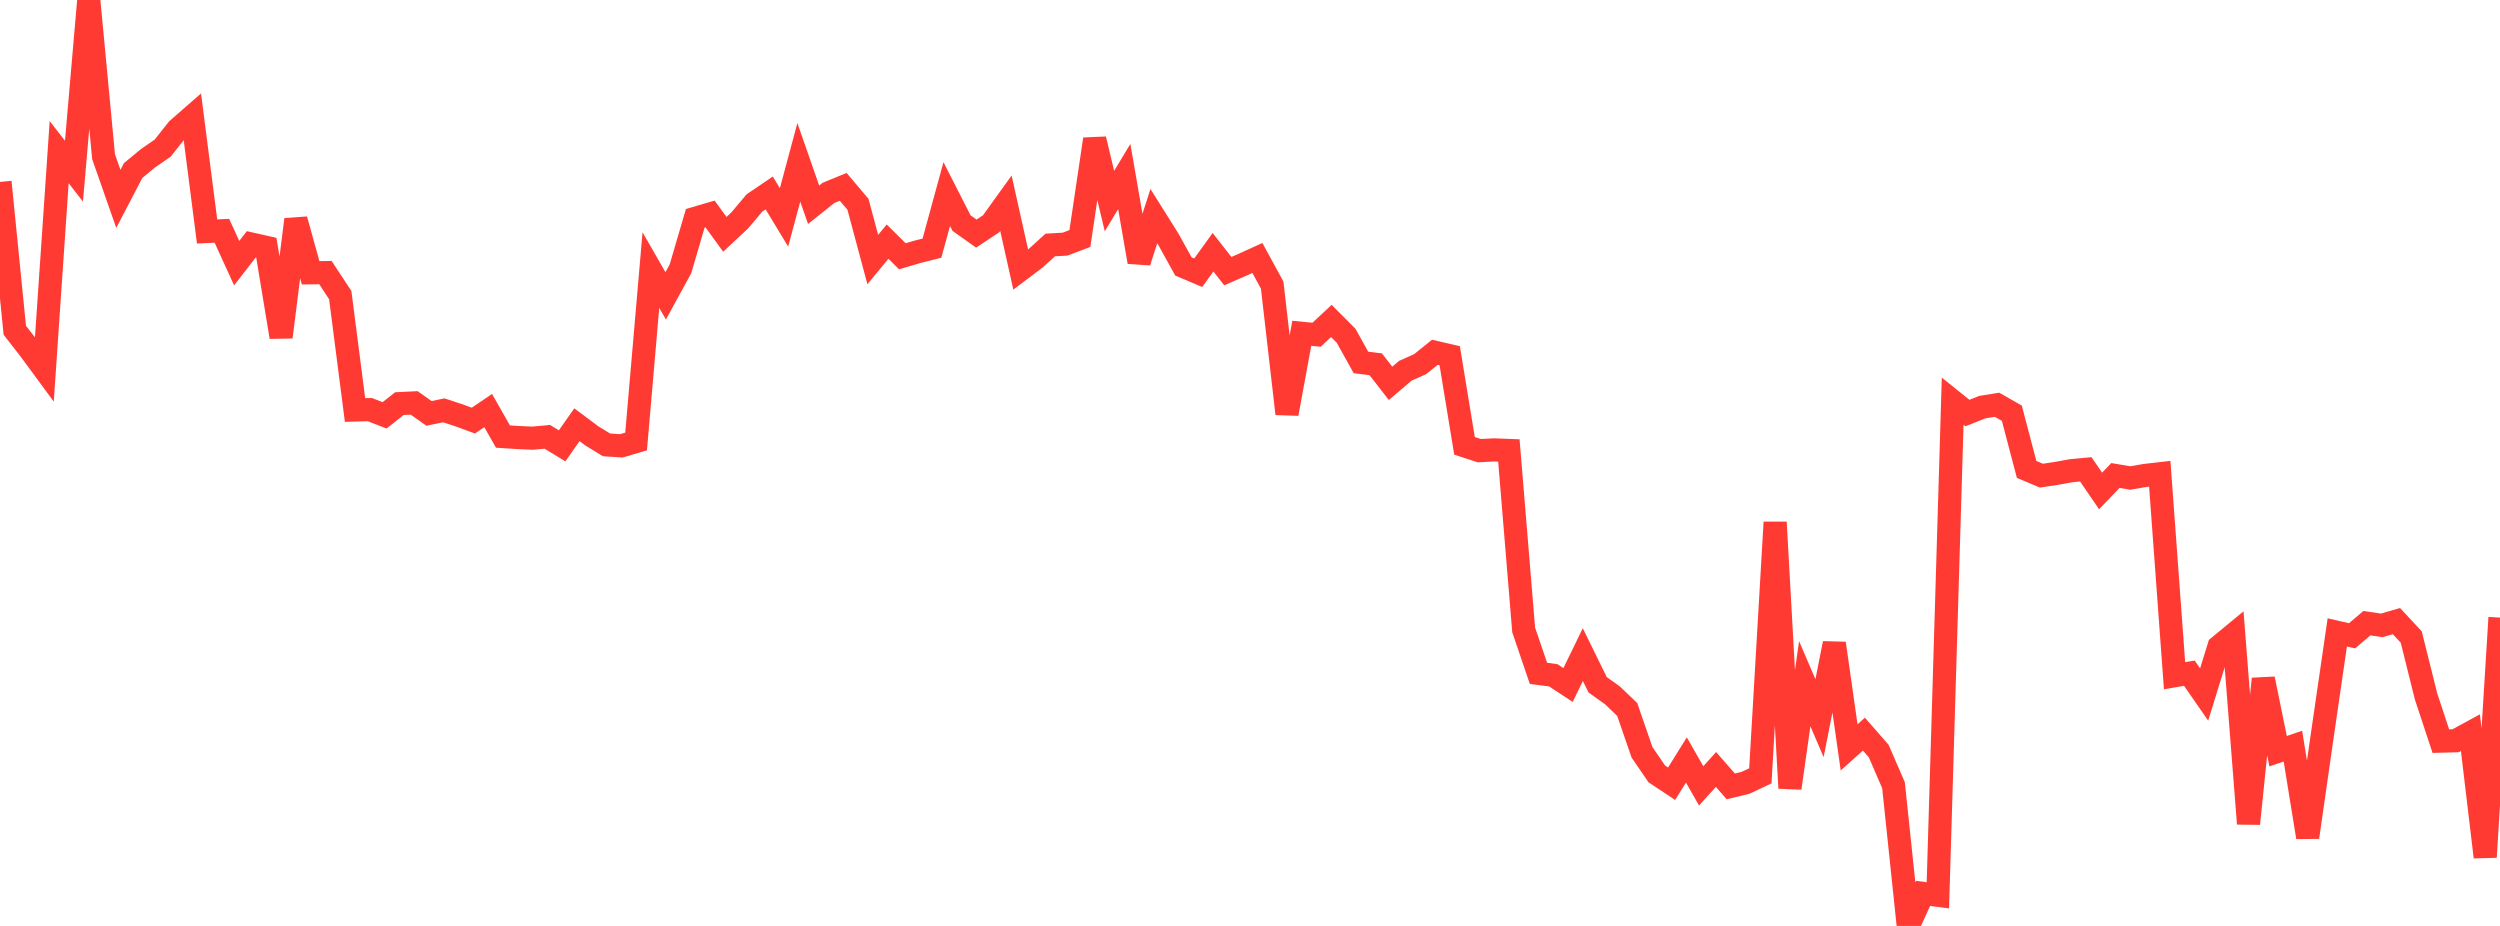 <?xml version="1.0" standalone="no"?>
<!DOCTYPE svg PUBLIC "-//W3C//DTD SVG 1.1//EN" "http://www.w3.org/Graphics/SVG/1.1/DTD/svg11.dtd">

<svg width="135" height="50" viewBox="0 0 135 50" preserveAspectRatio="none" 
  xmlns="http://www.w3.org/2000/svg"
  xmlns:xlink="http://www.w3.org/1999/xlink">


<polyline points="0.0, 9.824 0.799, 17.834 1.598, 18.86 2.396, 19.944 3.195, 8.215 3.994, 9.243 4.793, 0.0 5.592, 8.459 6.391, 10.74 7.189, 9.209 7.988, 8.549 8.787, 7.997 9.586, 6.985 10.385, 6.287 11.183, 12.5 11.982, 12.462 12.781, 14.211 13.58, 13.18 14.379, 13.36 15.178, 18.2 15.976, 11.855 16.775, 14.731 17.574, 14.72 18.373, 15.935 19.172, 22.14 19.97, 22.119 20.769, 22.428 21.568, 21.796 22.367, 21.757 23.166, 22.324 23.964, 22.158 24.763, 22.42 25.562, 22.712 26.361, 22.17 27.16, 23.574 27.959, 23.626 28.757, 23.662 29.556, 23.589 30.355, 24.075 31.154, 22.936 31.953, 23.533 32.751, 24.023 33.55, 24.076 34.349, 23.84 35.148, 14.584 35.947, 15.976 36.746, 14.514 37.544, 11.789 38.343, 11.555 39.142, 12.654 39.941, 11.908 40.74, 10.96 41.538, 10.419 42.337, 11.739 43.136, 8.766 43.935, 11.056 44.734, 10.418 45.533, 10.09 46.331, 11.034 47.13, 14.016 47.929, 13.047 48.728, 13.839 49.527, 13.602 50.325, 13.401 51.124, 10.48 51.923, 12.047 52.722, 12.614 53.521, 12.085 54.32, 10.974 55.118, 14.556 55.917, 13.954 56.716, 13.228 57.515, 13.183 58.314, 12.88 59.112, 7.515 59.911, 10.859 60.71, 9.532 61.509, 14.144 62.308, 11.673 63.107, 12.946 63.905, 14.389 64.704, 14.728 65.503, 13.62 66.302, 14.641 67.101, 14.294 67.899, 13.931 68.698, 15.396 69.497, 22.343 70.296, 17.999 71.095, 18.076 71.893, 17.331 72.692, 18.134 73.491, 19.572 74.29, 19.671 75.089, 20.701 75.888, 20.021 76.686, 19.666 77.485, 19.023 78.284, 19.208 79.083, 24.075 79.882, 24.336 80.68, 24.294 81.479, 24.325 82.278, 34.017 83.077, 36.362 83.876, 36.465 84.675, 36.991 85.473, 35.349 86.272, 36.977 87.071, 37.548 87.87, 38.312 88.669, 40.625 89.467, 41.791 90.266, 42.322 91.065, 41.037 91.864, 42.438 92.663, 41.551 93.462, 42.464 94.26, 42.272 95.059, 41.896 95.858, 28.202 96.657, 42.557 97.456, 36.92 98.254, 38.782 99.053, 34.741 99.852, 40.359 100.651, 39.643 101.45, 40.557 102.249, 42.4 103.047, 50.0 103.846, 48.244 104.645, 48.347 105.444, 21.663 106.243, 22.304 107.041, 21.985 107.84, 21.857 108.639, 22.313 109.438, 25.35 110.237, 25.685 111.036, 25.565 111.834, 25.42 112.633, 25.344 113.432, 26.512 114.231, 25.677 115.03, 25.812 115.828, 25.675 116.627, 25.583 117.426, 36.489 118.225, 36.352 119.024, 37.504 119.822, 34.917 120.621, 34.258 121.42, 44.48 122.219, 36.658 123.018, 40.564 123.817, 40.291 124.615, 45.211 125.414, 39.64 126.213, 34.149 127.012, 34.333 127.811, 33.652 128.609, 33.771 129.408, 33.541 130.207, 34.4 131.006, 37.604 131.805, 40.021 132.604, 40 133.402, 39.565 134.201, 46.282 135.0, 33.35" fill="none" stroke="#ff3a33" stroke-width="1.25"/>

</svg>